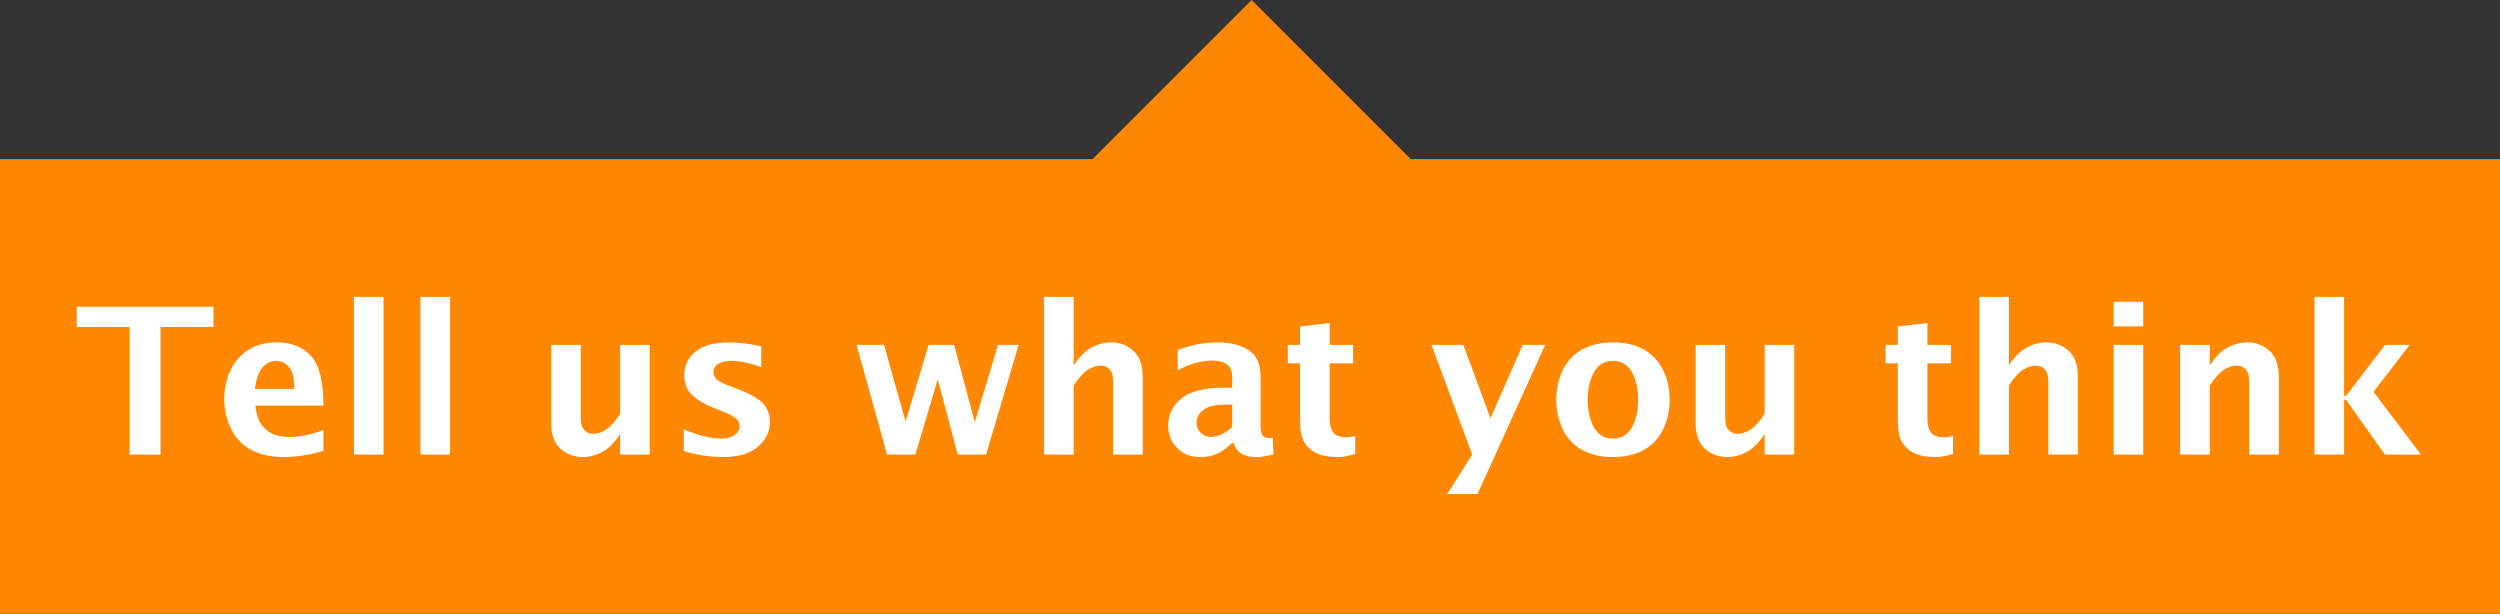 <?xml version="1.0" encoding="UTF-8"?>
<svg width="110px" height="27px" viewBox="0 0 110 27" version="1.1" xmlns="http://www.w3.org/2000/svg" xmlns:xlink="http://www.w3.org/1999/xlink">
    <rect x="0" y="0" width="110" height="27" fill="#333333" stroke="none"/>
    <!-- Generator: Sketch 48.2 (47327) - http://www.bohemiancoding.com/sketch -->
    <title>Group 5 Copy 15</title>
    <desc>Created with Sketch.</desc>
    <defs></defs>
    <g id="Artboard" stroke="none" stroke-width="1" fill="none" fill-rule="evenodd" transform="translate(-246, -281)">
        <g id="Group-5-Copy-15" transform="translate(246, 281)">
            <rect id="Rectangle-8-Copy" fill="#FF8702" transform="translate(55.071, 7.071) rotate(-315) translate(-55.071, -7.071) " x="50.071" y="2.071" width="10" height="10"></rect>
            <rect id="Rectangle-7" fill="#FF8702" x="0" y="7" width="110" height="20"></rect>
            <path d="M5.704,20 L5.704,14.388 L3.375,14.388 L3.375,13.496 L9.391,13.496 L9.391,14.388 L7.062,14.388 L7.062,20 L5.704,20 Z M14.23,19.837 C13.612,20.019 13.026,20.11 12.472,20.11 C11.948,20.11 11.488,20.012 11.094,19.818 C10.7,19.623 10.397,19.318 10.185,18.904 C9.972,18.489 9.866,18.039 9.866,17.552 C9.866,17.101 9.956,16.684 10.136,16.302 C10.316,15.92 10.579,15.618 10.923,15.397 C11.267,15.176 11.691,15.065 12.195,15.065 C12.813,15.065 13.307,15.261 13.676,15.654 C14.045,16.046 14.23,16.777 14.23,17.847 L11.237,17.847 C11.266,18.172 11.34,18.428 11.459,18.616 C11.578,18.803 11.738,18.952 11.94,19.062 C12.142,19.172 12.413,19.227 12.753,19.227 C13.19,19.227 13.682,19.125 14.23,18.923 L14.23,19.837 Z M11.219,17.113 L12.951,17.113 C12.951,16.67 12.877,16.354 12.729,16.164 C12.581,15.973 12.39,15.878 12.156,15.878 C11.901,15.878 11.691,15.983 11.527,16.192 C11.363,16.402 11.26,16.708 11.219,17.113 Z M15.574,20 L15.574,13.061 L16.875,13.061 L16.875,20 L15.574,20 Z M18.501,20 L18.501,13.061 L19.802,13.061 L19.802,20 L18.501,20 Z M27.286,20 L27.286,19.09 C27.054,19.459 26.797,19.722 26.512,19.877 C26.228,20.032 25.938,20.11 25.642,20.11 C25.261,20.11 24.934,19.988 24.66,19.743 C24.386,19.498 24.249,19.112 24.249,18.585 L24.249,15.175 L25.55,15.175 L25.55,18.264 C25.55,18.528 25.574,18.707 25.623,18.8 C25.671,18.894 25.737,18.965 25.82,19.013 C25.904,19.062 25.997,19.086 26.099,19.086 C26.278,19.086 26.464,19.027 26.657,18.908 C26.851,18.789 27.06,18.557 27.286,18.211 L27.286,15.175 L28.587,15.175 L28.587,20 L27.286,20 Z M30.085,19.846 L30.085,18.893 C30.73,19.162 31.281,19.297 31.738,19.297 C31.981,19.297 32.175,19.246 32.32,19.143 C32.465,19.041 32.537,18.91 32.537,18.752 C32.537,18.614 32.483,18.499 32.375,18.405 C32.266,18.314 32.101,18.225 31.878,18.137 L31.439,17.961 C30.985,17.779 30.649,17.579 30.432,17.359 C30.216,17.142 30.107,16.859 30.107,16.511 C30.107,16.092 30.271,15.746 30.597,15.474 C30.924,15.201 31.423,15.065 32.094,15.065 C32.486,15.065 32.953,15.122 33.495,15.236 L33.495,16.15 C32.974,15.969 32.542,15.878 32.199,15.878 C31.929,15.878 31.727,15.924 31.593,16.016 C31.458,16.109 31.39,16.228 31.39,16.375 C31.39,16.489 31.434,16.59 31.522,16.678 C31.607,16.766 31.762,16.852 31.988,16.937 L32.366,17.082 C32.99,17.319 33.399,17.549 33.592,17.772 C33.782,17.998 33.878,18.267 33.878,18.581 C33.878,18.988 33.703,19.344 33.353,19.651 C33.002,19.957 32.493,20.11 31.825,20.11 C31.257,20.11 30.677,20.022 30.085,19.846 Z M39.028,20 L37.688,15.175 L38.896,15.175 L39.845,18.554 L40.856,15.175 L41.981,15.175 L42.891,18.572 L43.915,15.175 L44.82,15.175 L43.387,20 L42.139,20 L41.26,16.691 L40.276,20 L39.028,20 Z M45.941,20 L45.941,13.061 L47.241,13.061 L47.241,16.084 C47.476,15.712 47.735,15.449 48.019,15.296 C48.303,15.142 48.592,15.065 48.885,15.065 C49.266,15.065 49.593,15.187 49.867,15.432 C50.141,15.677 50.278,16.062 50.278,16.59 L50.278,20 L48.977,20 L48.977,16.911 C48.977,16.647 48.953,16.468 48.905,16.375 C48.856,16.281 48.791,16.21 48.707,16.161 C48.624,16.113 48.531,16.089 48.428,16.089 C48.249,16.089 48.063,16.148 47.87,16.267 C47.677,16.385 47.467,16.618 47.241,16.963 L47.241,20 L45.941,20 Z M54.216,19.481 C54.028,19.663 53.865,19.793 53.728,19.873 C53.59,19.952 53.447,20.011 53.297,20.051 C53.148,20.09 52.99,20.11 52.823,20.11 C52.392,20.11 52.047,19.976 51.788,19.708 C51.528,19.44 51.399,19.111 51.399,18.721 C51.399,18.247 51.593,17.85 51.981,17.532 C52.369,17.215 52.998,17.056 53.868,17.056 L54.216,17.056 L54.216,16.616 C54.216,16.32 54.134,16.121 53.969,16.019 C53.805,15.916 53.597,15.865 53.345,15.865 C52.847,15.865 52.339,16.008 51.821,16.295 L51.821,15.399 C52.409,15.176 52.995,15.065 53.578,15.065 C53.936,15.065 54.255,15.113 54.536,15.21 C54.818,15.307 55.042,15.457 55.211,15.66 C55.379,15.864 55.464,16.168 55.464,16.572 L55.464,18.708 C55.464,18.969 55.504,19.128 55.584,19.187 C55.665,19.246 55.745,19.275 55.824,19.275 C55.871,19.275 55.929,19.269 56,19.257 L56.031,19.987 C55.755,20.069 55.51,20.11 55.297,20.11 C55.056,20.11 54.849,20.07 54.675,19.989 C54.5,19.908 54.366,19.739 54.273,19.481 L54.216,19.481 Z M54.216,18.783 L54.216,17.803 L53.908,17.803 C53.483,17.803 53.167,17.878 52.959,18.029 C52.751,18.18 52.647,18.368 52.647,18.594 C52.647,18.778 52.71,18.93 52.836,19.049 C52.962,19.167 53.11,19.227 53.28,19.227 C53.432,19.227 53.586,19.189 53.743,19.115 C53.9,19.04 54.057,18.929 54.216,18.783 Z M59.63,19.974 C59.319,20.064 59.074,20.11 58.896,20.11 C58.471,20.11 58.141,20.05 57.907,19.93 C57.673,19.81 57.497,19.646 57.38,19.44 C57.262,19.233 57.204,18.929 57.204,18.528 L57.204,15.988 L56.663,15.988 L56.663,15.175 L57.204,15.175 L57.204,14.362 L58.505,14.212 L58.505,15.175 L59.537,15.175 L59.537,15.988 L58.505,15.988 L58.505,18.356 C58.505,18.705 58.566,18.94 58.689,19.062 C58.812,19.183 58.992,19.244 59.23,19.244 C59.341,19.244 59.474,19.224 59.63,19.183 L59.63,19.974 Z M63.681,21.736 L64.776,20 L62.987,15.175 L64.385,15.175 L65.58,18.4 L66.999,15.175 L67.988,15.175 L65.009,21.736 L63.681,21.736 Z M70.968,20.11 C70.446,20.11 69.999,20.008 69.625,19.804 C69.251,19.601 68.967,19.301 68.77,18.906 C68.574,18.51 68.476,18.071 68.476,17.587 C68.476,17.107 68.573,16.67 68.766,16.276 C68.959,15.882 69.243,15.581 69.618,15.375 C69.993,15.168 70.443,15.065 70.968,15.065 C71.495,15.065 71.945,15.168 72.319,15.375 C72.692,15.581 72.977,15.882 73.171,16.276 C73.366,16.67 73.464,17.107 73.464,17.587 C73.464,18.071 73.365,18.51 73.169,18.906 C72.973,19.301 72.688,19.601 72.314,19.804 C71.941,20.008 71.492,20.11 70.968,20.11 Z M70.968,19.297 C71.337,19.297 71.614,19.135 71.8,18.811 C71.986,18.488 72.079,18.08 72.079,17.587 C72.079,17.098 71.986,16.691 71.8,16.366 C71.614,16.041 71.337,15.878 70.968,15.878 C70.601,15.878 70.325,16.041 70.139,16.366 C69.953,16.691 69.86,17.098 69.86,17.587 C69.86,18.08 69.953,18.488 70.139,18.811 C70.325,19.135 70.601,19.297 70.968,19.297 Z M77.643,20 L77.643,19.09 C77.411,19.459 77.154,19.722 76.869,19.877 C76.585,20.032 76.295,20.11 75.999,20.11 C75.618,20.11 75.291,19.988 75.017,19.743 C74.743,19.498 74.606,19.112 74.606,18.585 L74.606,15.175 L75.907,15.175 L75.907,18.264 C75.907,18.528 75.931,18.707 75.979,18.8 C76.028,18.894 76.094,18.965 76.177,19.013 C76.261,19.062 76.354,19.086 76.456,19.086 C76.635,19.086 76.821,19.027 77.014,18.908 C77.208,18.789 77.417,18.557 77.643,18.211 L77.643,15.175 L78.944,15.175 L78.944,20 L77.643,20 Z M85.931,19.974 C85.62,20.064 85.376,20.11 85.197,20.11 C84.772,20.11 84.443,20.05 84.208,19.93 C83.974,19.81 83.798,19.646 83.681,19.44 C83.564,19.233 83.505,18.929 83.505,18.528 L83.505,15.988 L82.965,15.988 L82.965,15.175 L83.505,15.175 L83.505,14.362 L84.806,14.212 L84.806,15.175 L85.839,15.175 L85.839,15.988 L84.806,15.988 L84.806,18.356 C84.806,18.705 84.867,18.94 84.99,19.062 C85.114,19.183 85.294,19.244 85.531,19.244 C85.642,19.244 85.776,19.224 85.931,19.183 L85.931,19.974 Z M87.091,20 L87.091,13.061 L88.392,13.061 L88.392,16.084 C88.626,15.712 88.885,15.449 89.17,15.296 C89.454,15.142 89.742,15.065 90.035,15.065 C90.416,15.065 90.744,15.187 91.018,15.432 C91.292,15.677 91.428,16.062 91.428,16.59 L91.428,20 L90.128,20 L90.128,16.911 C90.128,16.647 90.104,16.468 90.055,16.375 C90.007,16.281 89.941,16.21 89.857,16.161 C89.774,16.113 89.681,16.089 89.578,16.089 C89.4,16.089 89.214,16.148 89.02,16.267 C88.827,16.385 88.617,16.618 88.392,16.963 L88.392,20 L87.091,20 Z M93.002,20 L93.002,15.175 L94.302,15.175 L94.302,20 L93.002,20 Z M93.002,14.362 L93.002,13.276 L94.302,13.276 L94.302,14.362 L93.002,14.362 Z M95.928,20 L95.928,15.175 L97.229,15.175 L97.229,16.084 C97.464,15.712 97.723,15.449 98.007,15.296 C98.291,15.142 98.58,15.065 98.873,15.065 C99.254,15.065 99.581,15.187 99.855,15.432 C100.129,15.677 100.266,16.062 100.266,16.59 L100.266,20 L98.965,20 L98.965,16.911 C98.965,16.647 98.941,16.468 98.893,16.375 C98.844,16.281 98.778,16.21 98.695,16.161 C98.611,16.113 98.518,16.089 98.416,16.089 C98.237,16.089 98.051,16.148 97.858,16.267 C97.664,16.385 97.455,16.618 97.229,16.963 L97.229,20 L95.928,20 Z M101.839,20 L101.839,13.061 L103.14,13.061 L103.14,17.425 L103.223,17.425 L104.942,15.175 L106.023,15.175 L104.436,17.24 L106.519,20 L104.937,20 L103.223,17.587 L103.14,17.587 L103.14,20 L101.839,20 Z" id="Tell-us-what-you-thi" fill="#FFFFFF"></path>
        </g>
    </g>
</svg>
